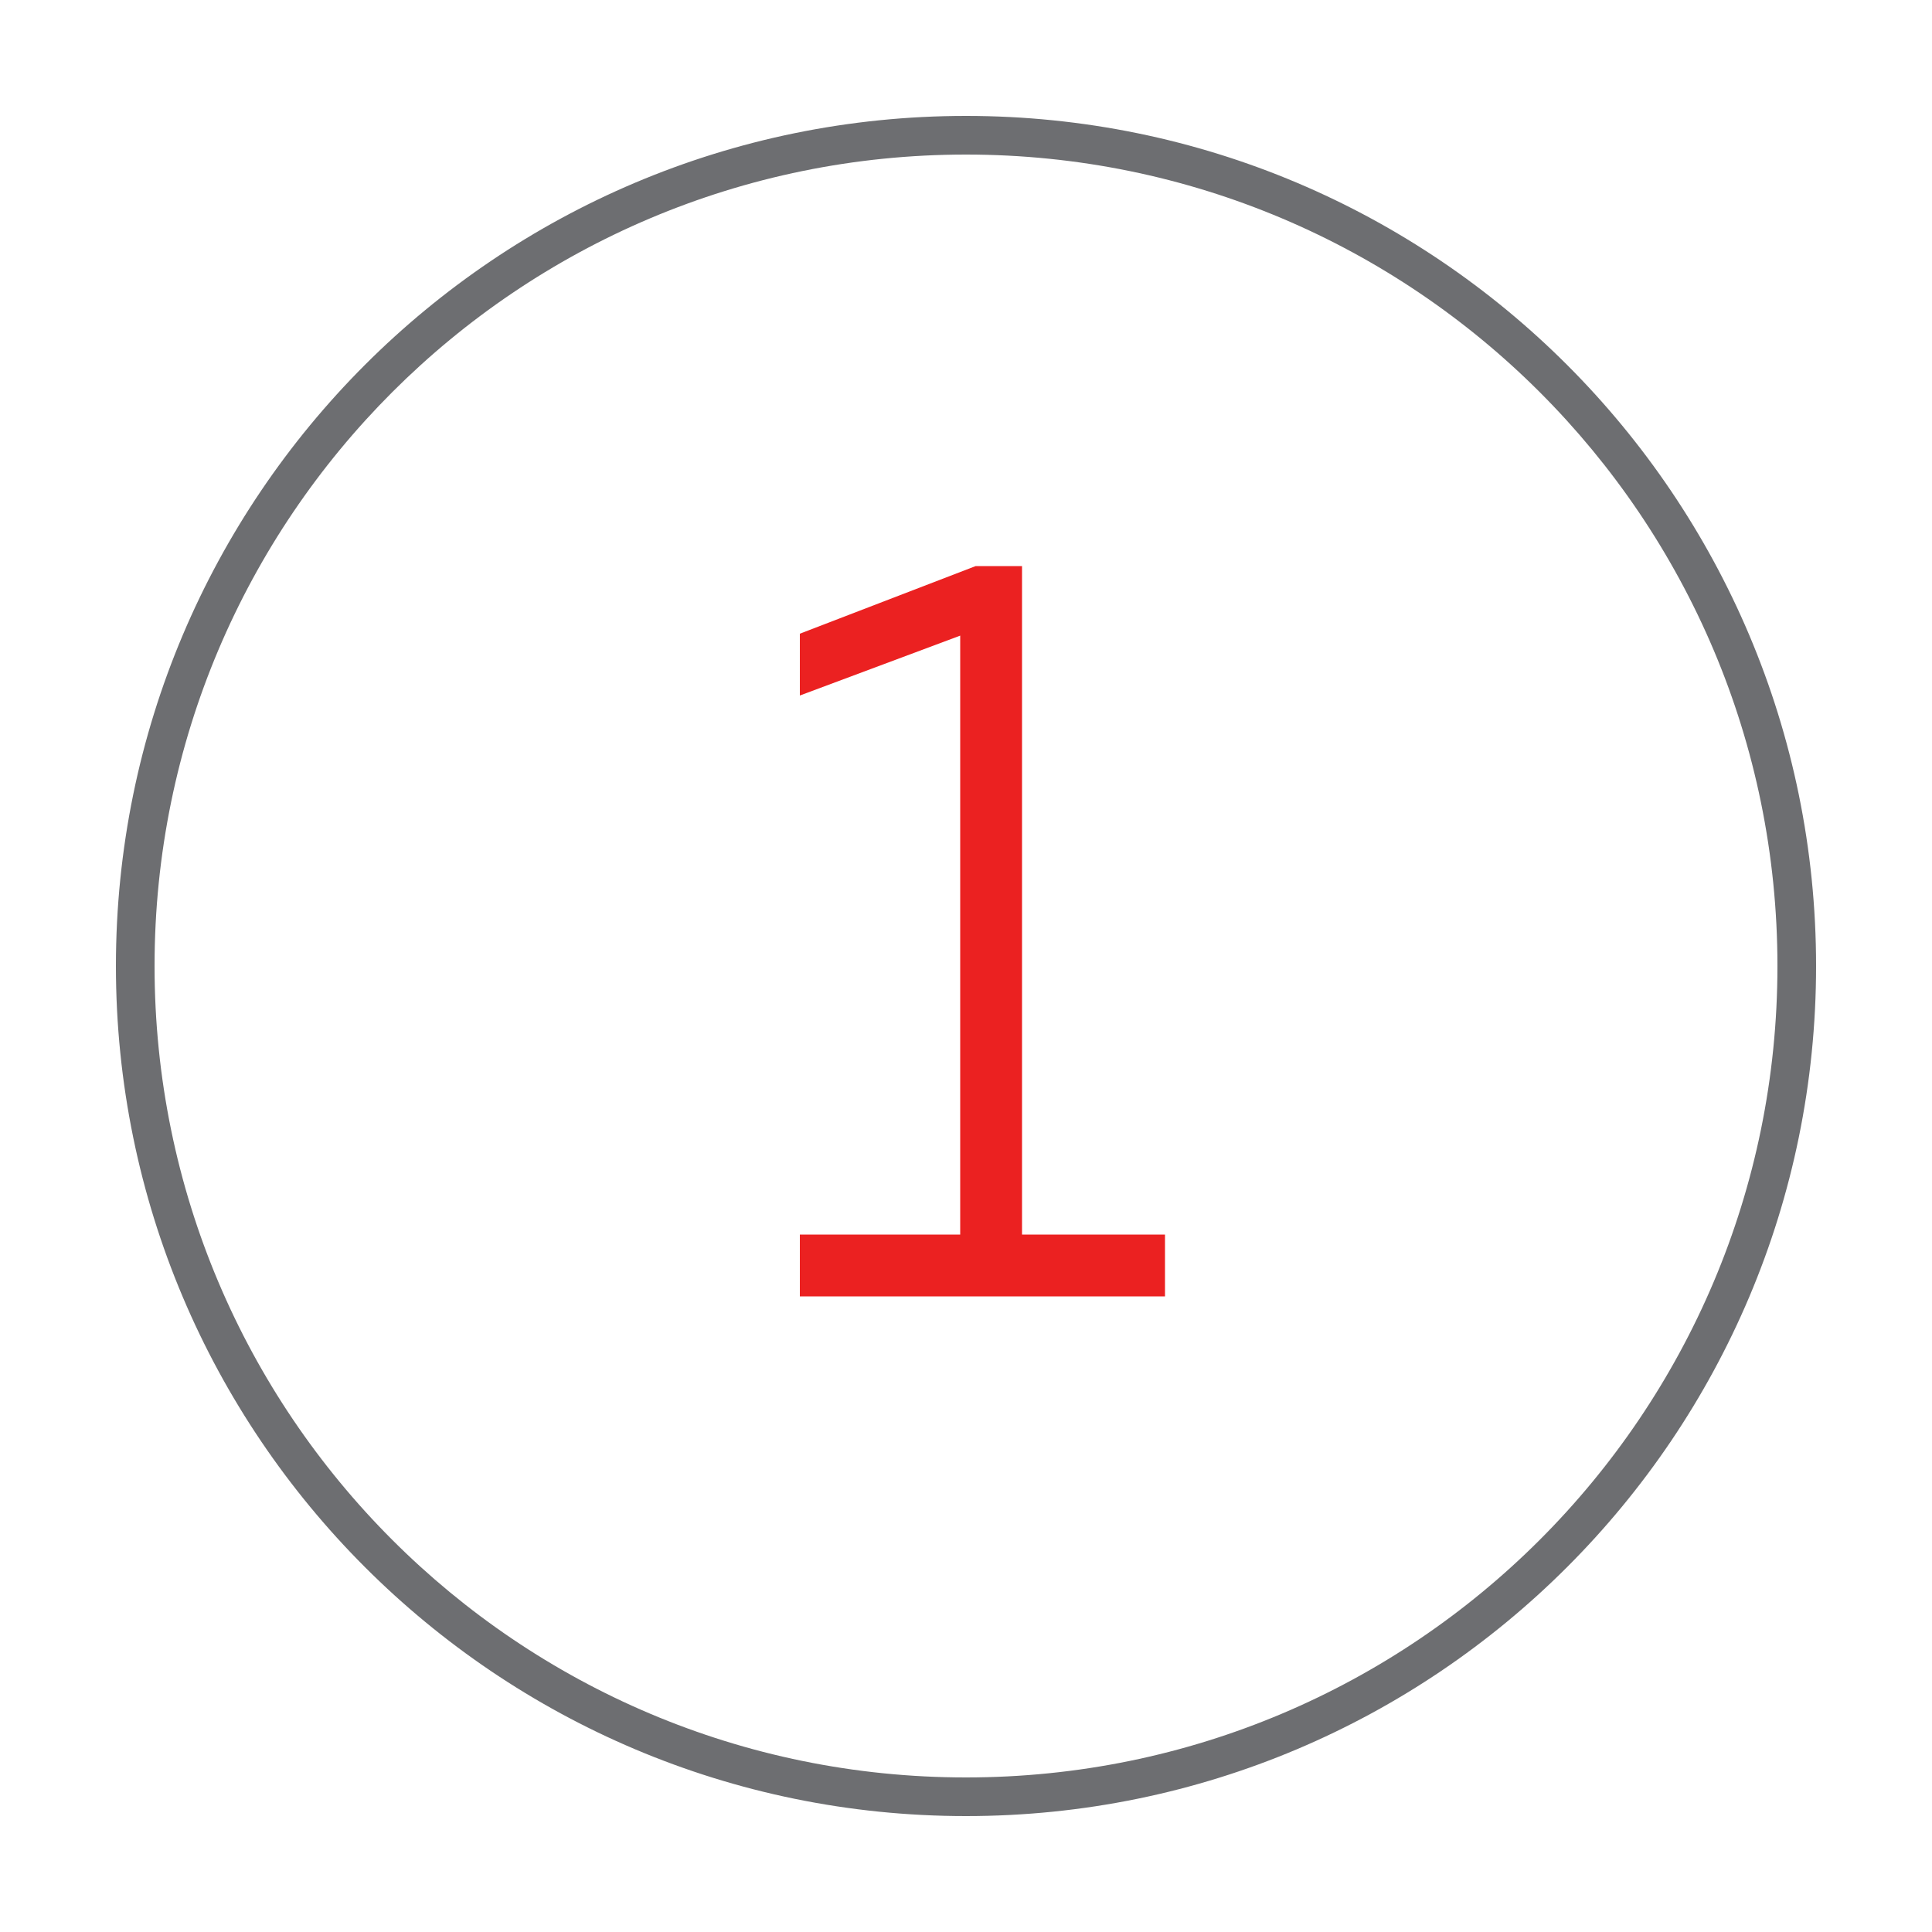<?xml version="1.0" encoding="utf-8"?>
<!-- Generator: Adobe Illustrator 21.0.2, SVG Export Plug-In . SVG Version: 6.00 Build 0)  -->
<svg version="1.1" id="Слой_1" xmlns="http://www.w3.org/2000/svg" xmlns:xlink="http://www.w3.org/1999/xlink" x="0px" y="0px"
	 viewBox="0 0 100 100" style="enable-background:new 0 0 100 100;" xml:space="preserve">
<style type="text/css">
	.st0{fill:#6D6E71;}
	.st1{display:none;}
	.st2{display:inline;fill:#EB2121;}
	.st3{fill:#EB2121;}
</style>
<g>
	<path class="st0" d="M50,8c23.2,0,42,18.8,42,42S73.2,92,50,92S8,73.2,8,50S26.8,8,50,8 M50,6C25.7,6,6,25.7,6,50s19.7,44,44,44
		s44-19.7,44-44S74.3,6,50,6L50,6z"/>
</g>
<g class="st1">
	<path class="st2" d="M49.9,28.8c7.4,0,12.5,3.5,12.5,9.7c0,6.4-5.4,9.9-10.8,13.1c-5.5,3.3-11.1,6-11.2,12.4l22.3-0.1v3.2H36.8
		v-1.7c0-9.2,6.7-12.7,12.7-16.2c5-2.9,9.5-5.5,9.5-10.8c0-4.2-3.6-6.6-9.4-6.6c-3.8,0-7.7,1.2-11.5,3.8v-3.3
		C41.9,29.8,45.9,28.8,49.9,28.8z"/>
</g>
<g>
	<path class="st3" d="M52.9,29.4v34.5h7.4v3.2H41.4v-3.2h8.3v-31L41.4,36v-3.2l9.1-3.5H52.9z"/>
</g>
<g class="st1">
	<path class="st2" d="M55.4,47.3c3.9,0.9,7.9,3.8,7.9,9.6c0,7-5.9,10.7-13.3,10.7c-5.5,0-9.6-0.8-13.1-2.4V62
		c3.7,1.8,7.6,2.7,12.9,2.6c6,0,10.4-2.4,10.4-7.8c0-5.7-4.6-7.6-10.2-7.6h-5.6V46l5.3,0.1c6.1,0,9-3.2,9-6.9c0-4.2-3.5-7.3-9.7-7.3
		c-4.2,0-7.8,0.9-11.4,2.7v-3.2c3.4-1.7,7-2.5,11.7-2.5c7.6,0,12.5,4.3,12.5,10.1C61.7,42.7,59.4,46.3,55.4,47.3z"/>
</g>
</svg>

